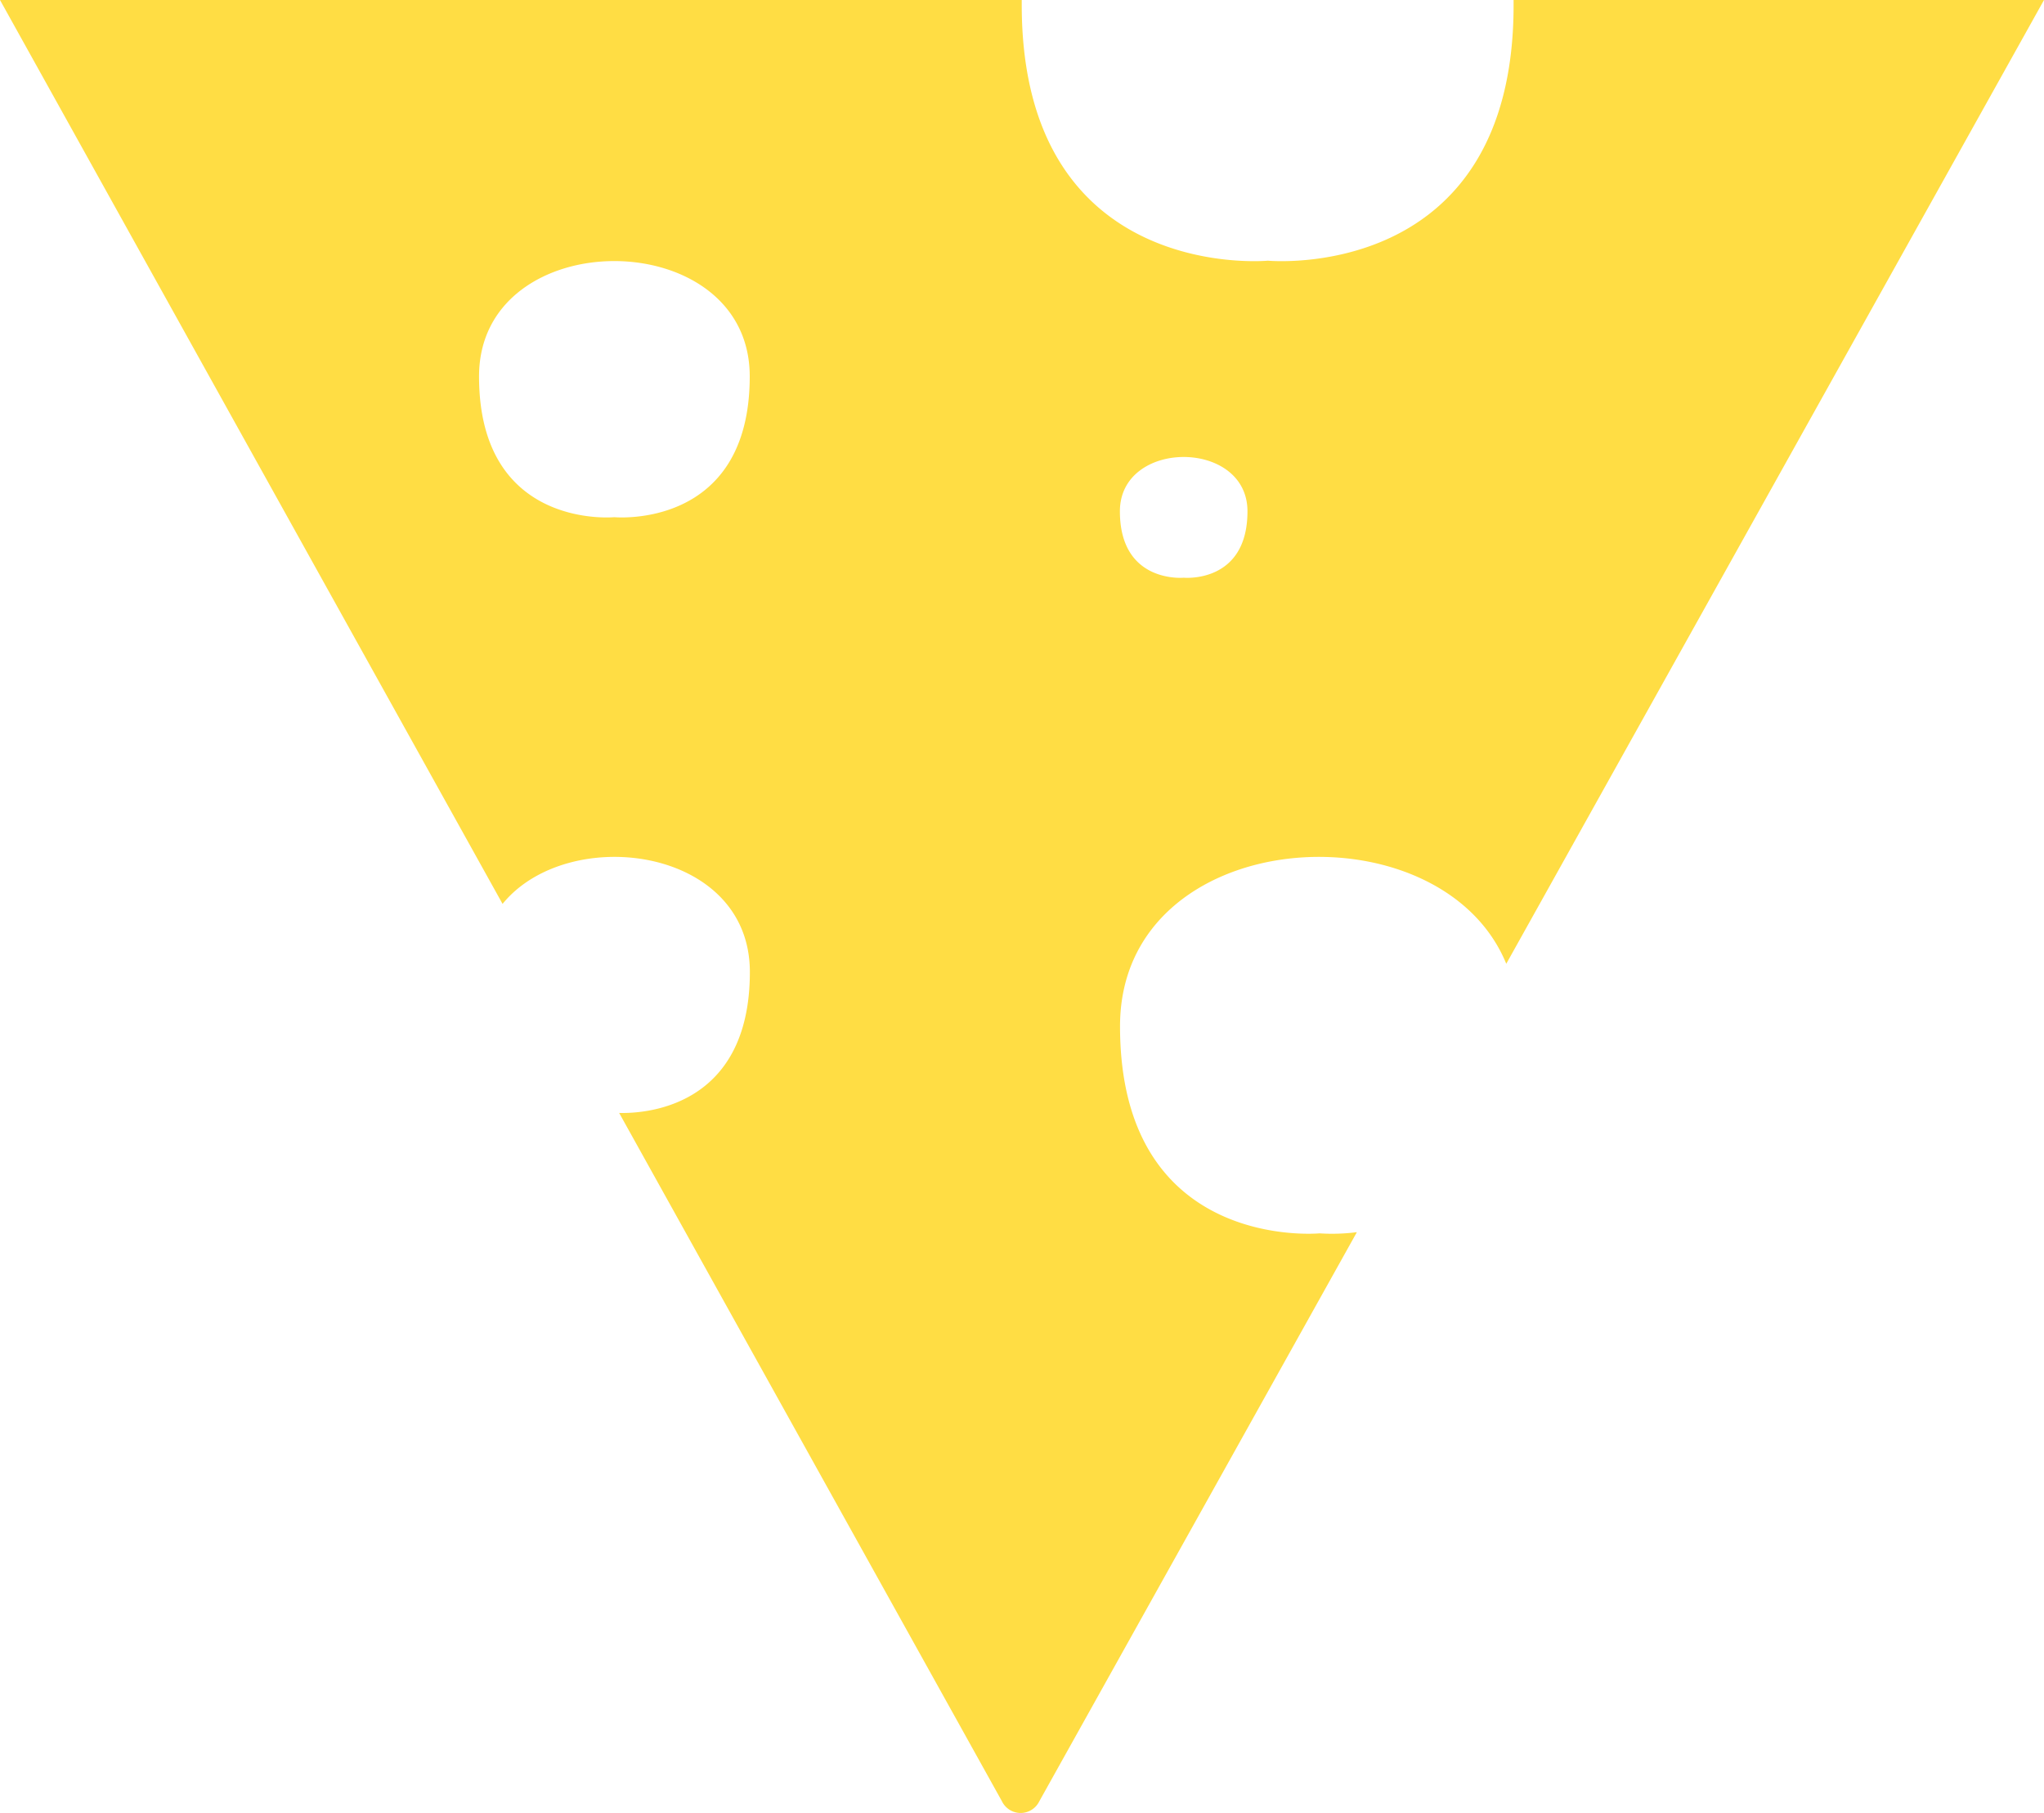 <svg xmlns="http://www.w3.org/2000/svg" viewBox="0 0 156.38 138.68"><title>Asset 101</title><path d="M97,19.94S78.17,21.73,78.17.37c0-.13,0-.24,0-.37H0L38.45,69.14c5-6.15,18.92-4.41,18.92,5.21,0,10.53-8.29,10.83-10,10.78l29.28,52.64a1.59,1.59,0,0,0,2.87,0l24.29-43.52a15,15,0,0,1-2.86.09S85.69,95.79,85.69,78.5c0-15.5,24.5-17.09,29.55-4.78L156.38,0H115.8c0,.13,0,.24,0,.37C115.82,21.73,97,19.94,97,19.94ZM47,39.56s-10.35,1-10.35-10.77,20.71-11.75,20.71,0S47,39.56,47,39.56Zm43.56,4.63s-4.88.46-4.88-5.08,9.76-5.54,9.76,0S90.57,44.19,90.57,44.19Z" style="fill:#fd4"/></svg>